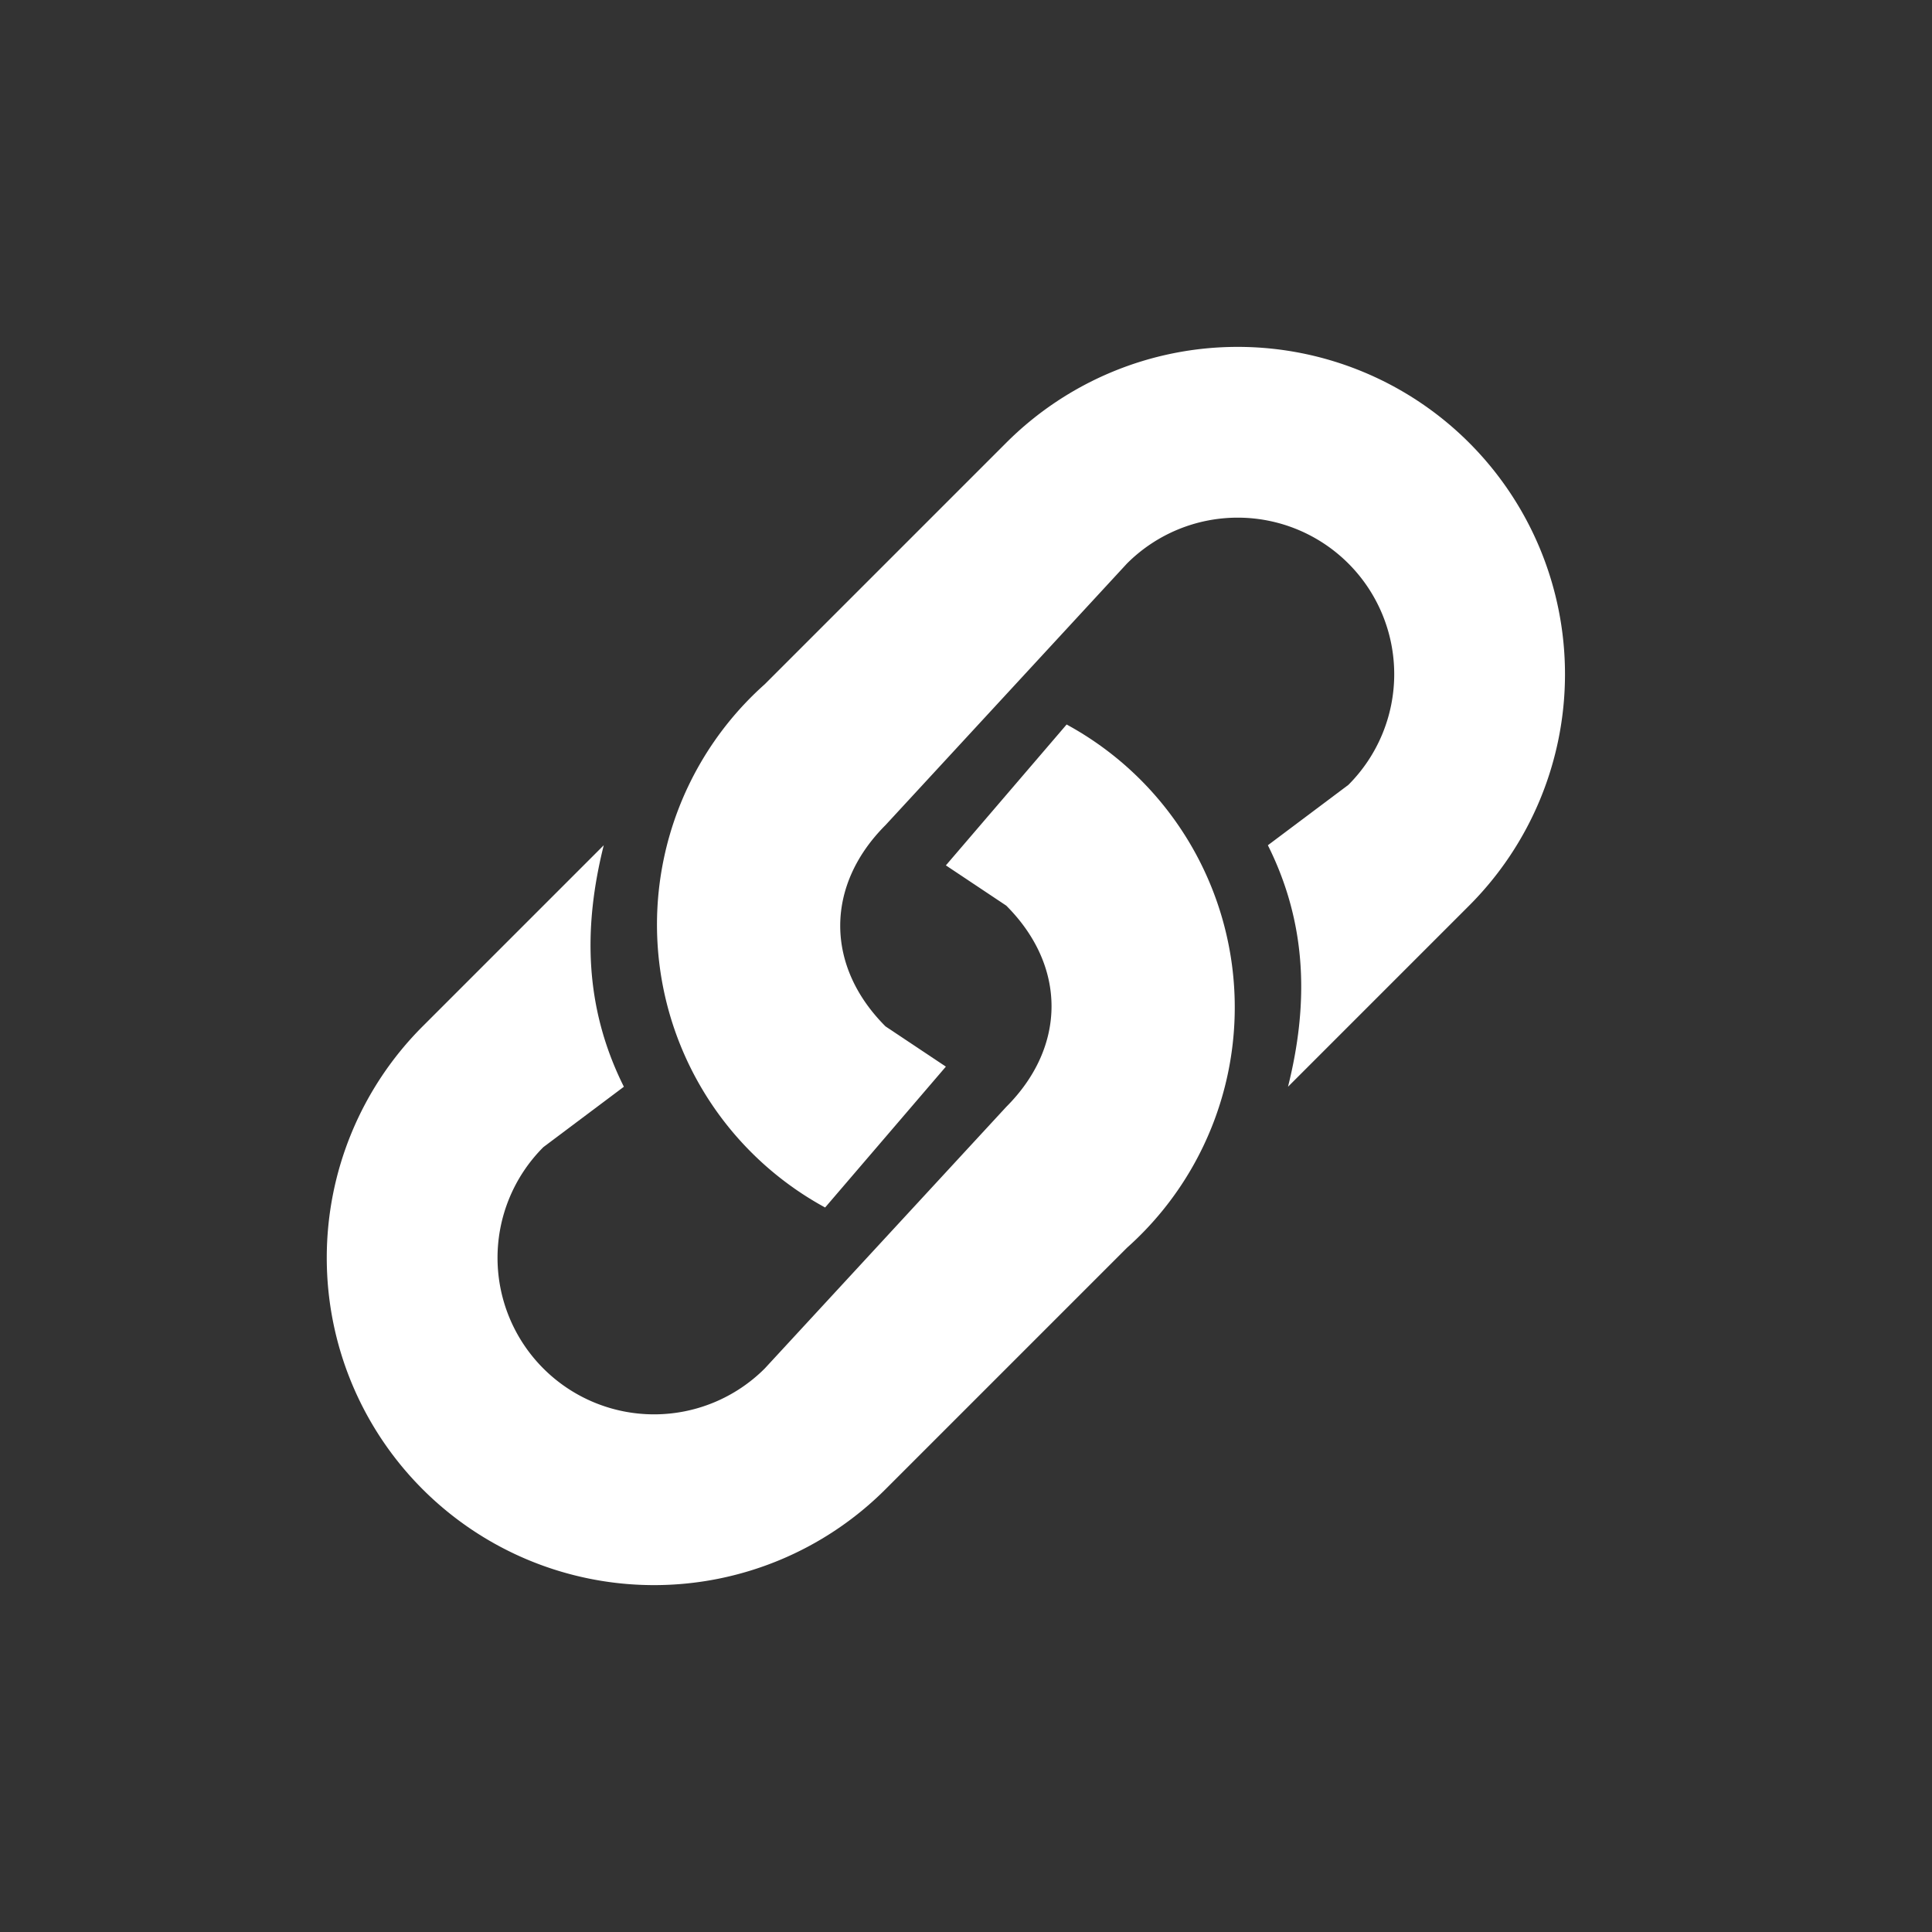 <svg width="96" height="96" fill="none" xmlns="http://www.w3.org/2000/svg"><rect width="100%" height="100%" fill="#333333" stroke="none"/><path d="m64 54 9-9a16 16 0 0 0-23-23L38 34a16 16 0 0 0 3 26l6-7-3-2c-3-3-3-7 0-10l12-13a7 7 0 0 1 11 11l-4 3c2 4 2 8 1 12Z" fill="#fff"/><path d="m30 42-9 9a16 16 0 0 0 23 23l12-12a16 16 0 0 0-3-26l-6 7 3 2c3 3 3 7 0 10L38 68a7 7 0 0 1-11-11l4-3c-2-4-2-8-1-12Z" fill="#fff"/></svg>